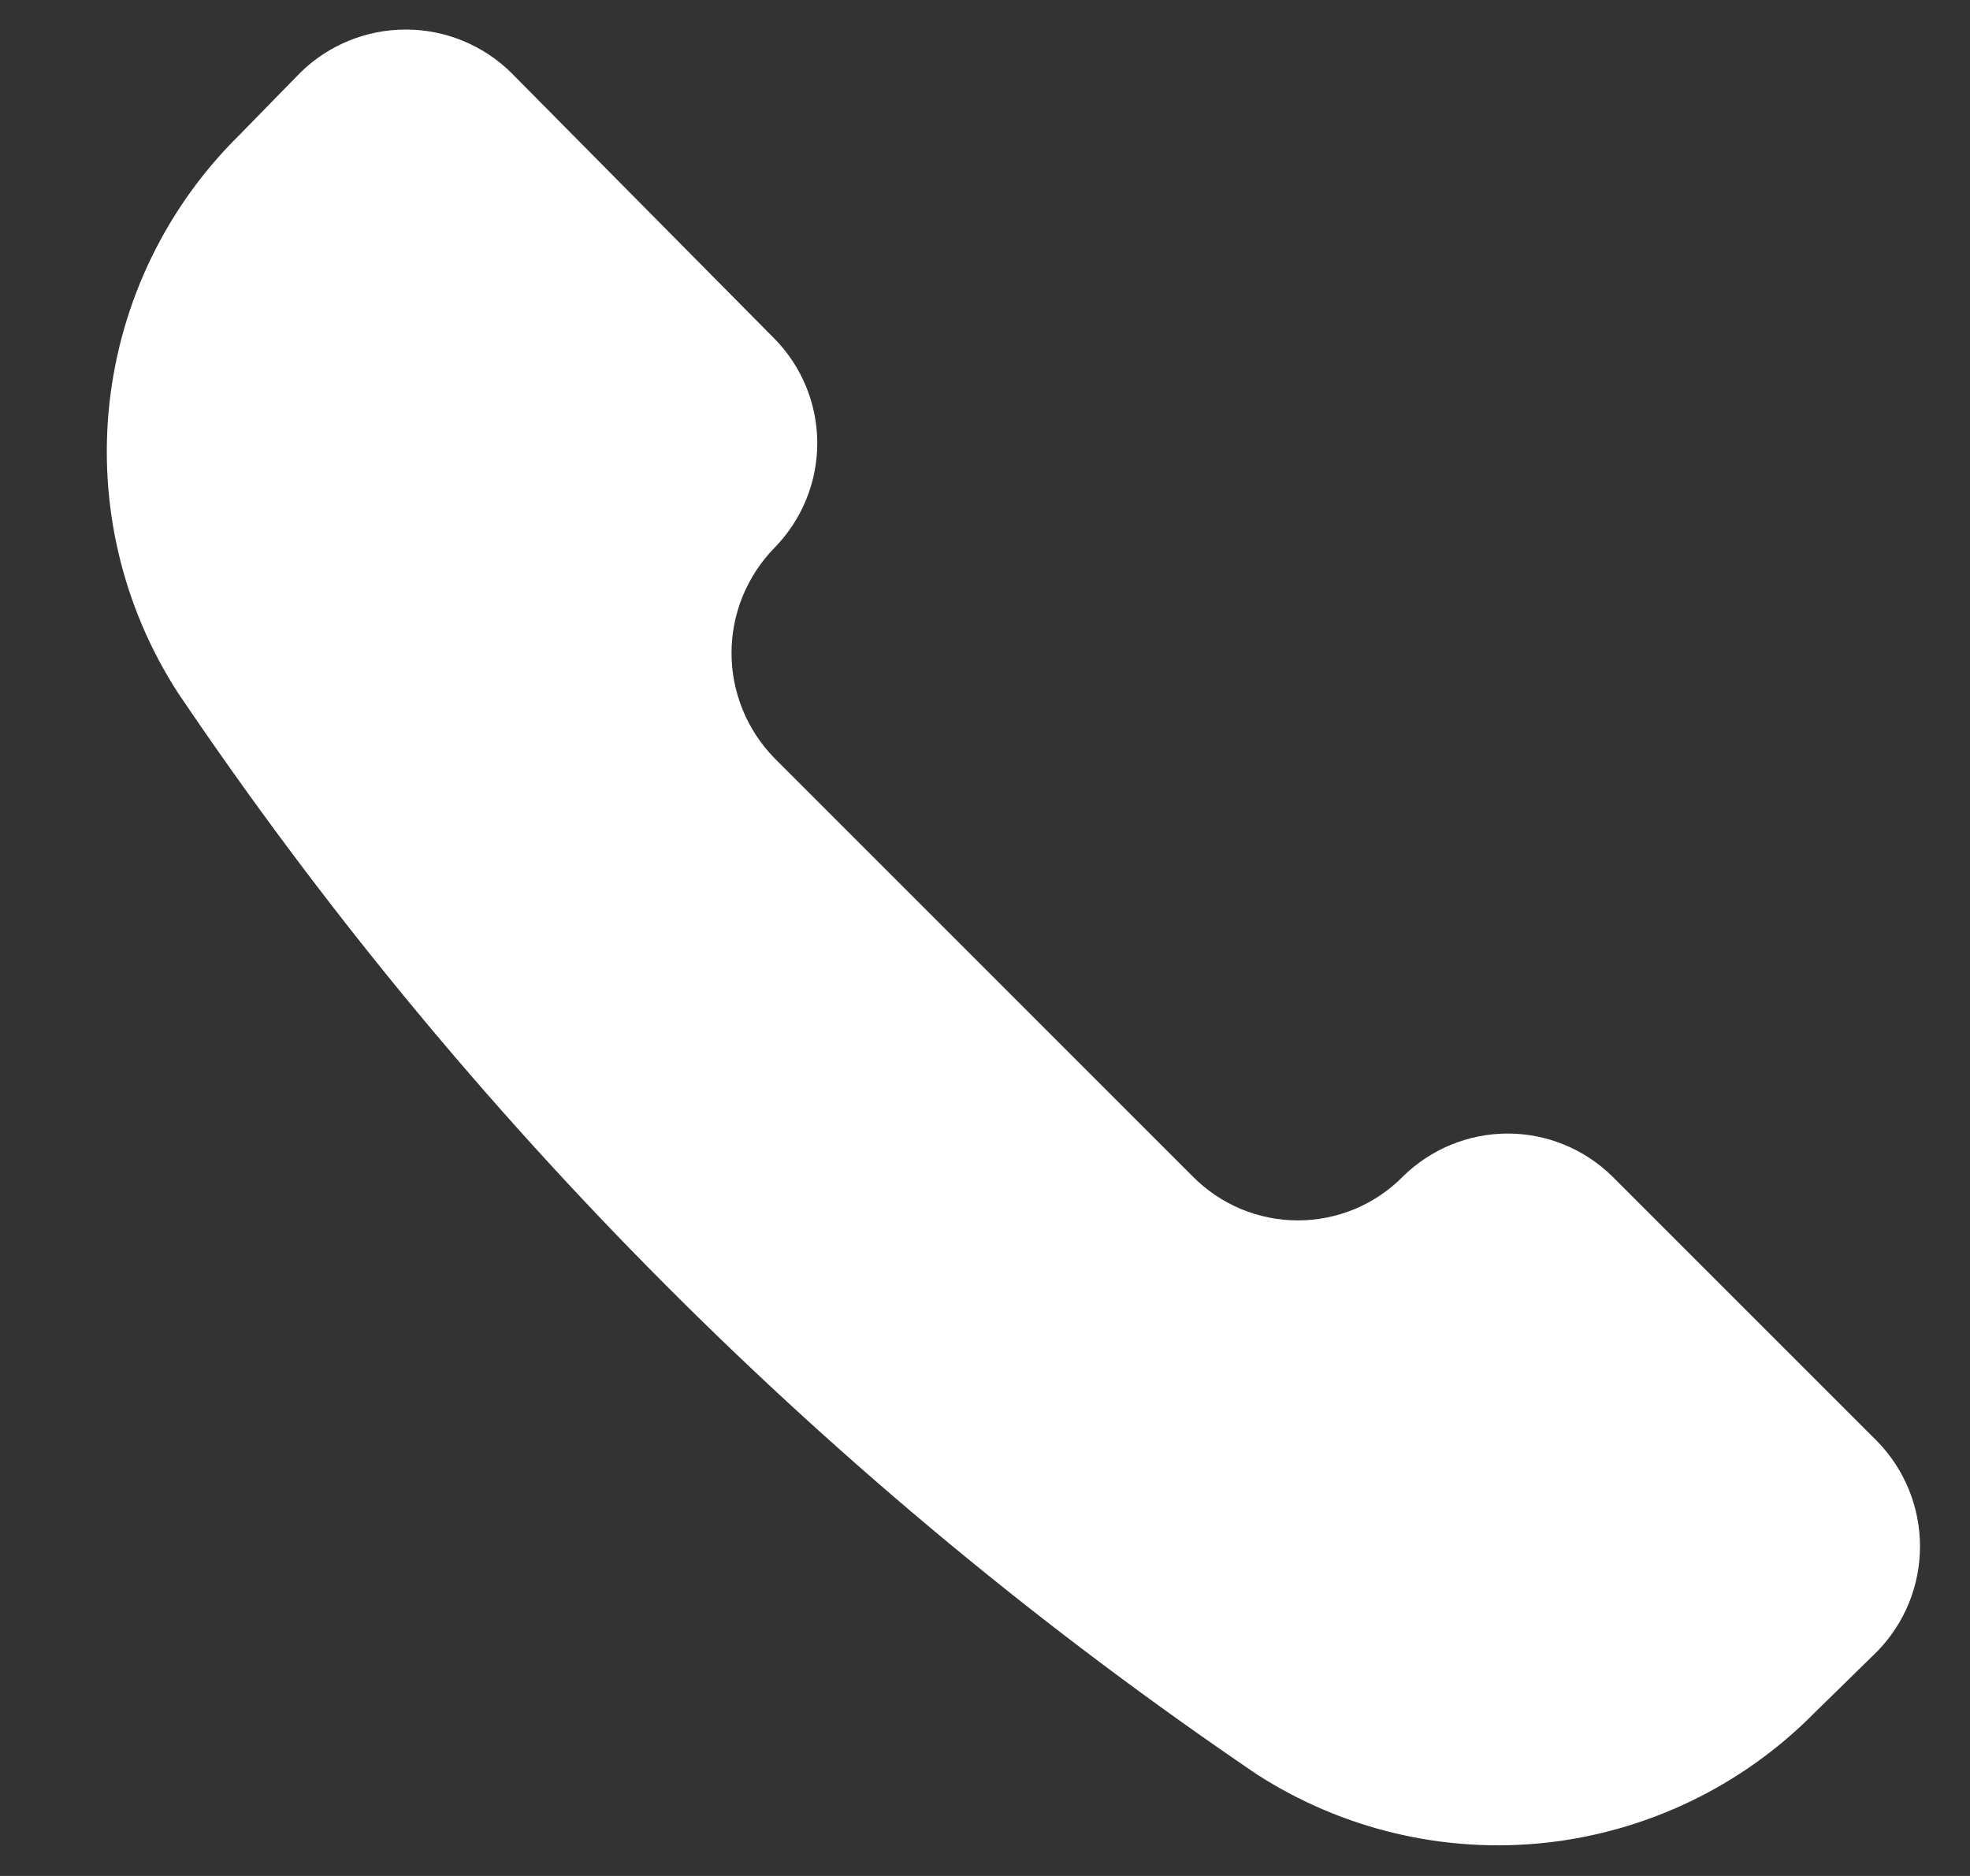 <svg width="21" height="20" viewBox="0 0 21 20" fill="none" xmlns="http://www.w3.org/2000/svg">
<rect x="0" y="0" width="21" height="20" fill="#333333" stroke="none"/>
<g clip-path="url(#clip0_686_224)">
<path d="M1.896 7.385C1.305 6.47 1.048 5.38 1.167 4.297C1.286 3.215 1.774 2.206 2.55 1.441L3.203 0.773C3.503 0.479 3.906 0.315 4.325 0.315C4.745 0.315 5.147 0.479 5.447 0.773L8.256 3.611C8.548 3.908 8.712 4.308 8.712 4.725C8.712 5.142 8.548 5.542 8.256 5.84C7.963 6.14 7.798 6.542 7.798 6.962C7.798 7.381 7.963 7.784 8.256 8.083L12.713 12.541C12.86 12.69 13.035 12.808 13.227 12.889C13.42 12.969 13.627 13.011 13.835 13.011C14.044 13.011 14.251 12.969 14.444 12.889C14.636 12.808 14.811 12.69 14.957 12.541C15.255 12.249 15.655 12.085 16.072 12.085C16.489 12.085 16.889 12.249 17.186 12.541L20.009 15.364C20.303 15.664 20.467 16.067 20.467 16.486C20.467 16.906 20.303 17.308 20.009 17.608L19.341 18.262C18.576 19.037 17.567 19.525 16.485 19.645C15.403 19.764 14.312 19.506 13.397 18.916C8.864 15.84 4.96 11.926 1.896 7.385Z" fill="white"/>
</g>
<defs>
<clipPath id="clip0_686_224">
<rect width="20" height="20" fill="white" transform="translate(20.811) rotate(90)"/>
</clipPath>
</defs>
</svg>
